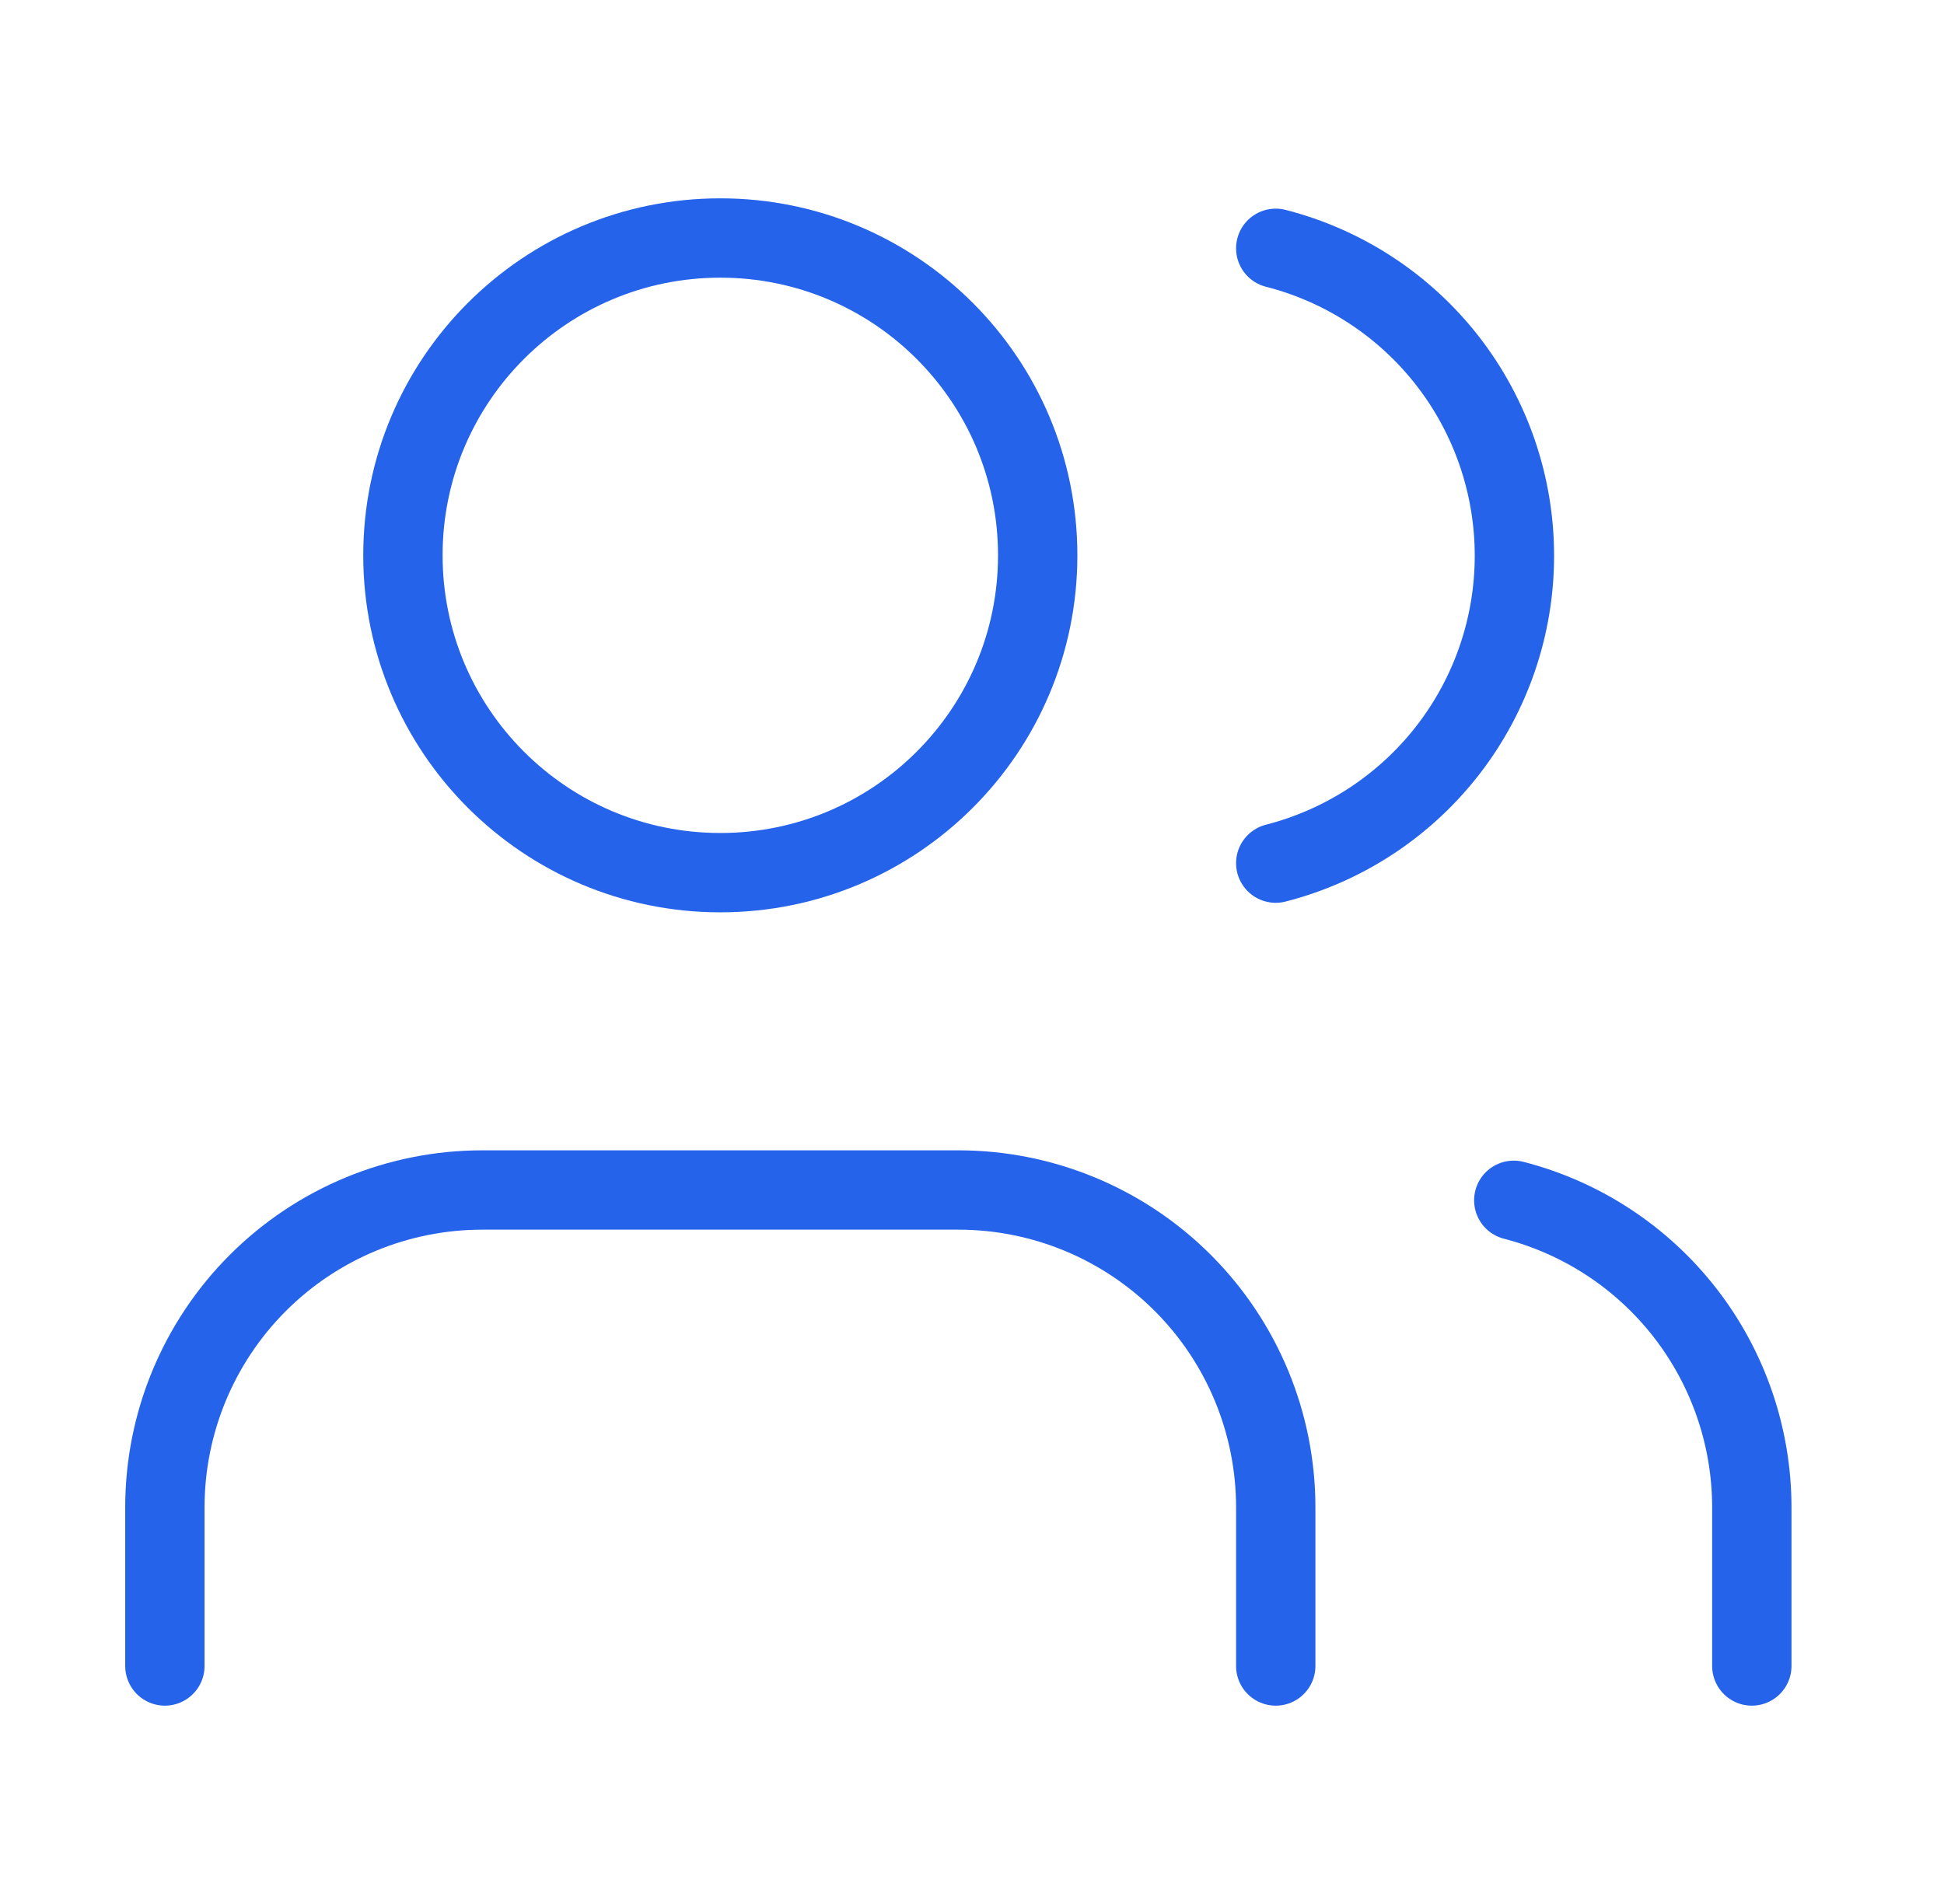 <svg width="49" height="48" viewBox="0 0 49 48" fill="none" xmlns="http://www.w3.org/2000/svg">
<path d="M32.156 42V38C32.156 35.878 31.313 33.843 29.813 32.343C28.313 30.843 26.278 30 24.156 30H12.156C10.034 30 8 30.843 6.499 32.343C4.999 33.843 4.156 35.878 4.156 38V42" stroke="#2563EB" stroke-width="2" stroke-linecap="round" stroke-linejoin="round"/>
<path d="M18.156 22C22.575 22 26.156 18.418 26.156 14C26.156 9.582 22.575 6 18.156 6C13.738 6 10.156 9.582 10.156 14C10.156 18.418 13.738 22 18.156 22Z" stroke="#2563EB" stroke-width="2" stroke-linecap="round" stroke-linejoin="round"/>
<path d="M44.156 42V38C44.155 36.227 43.565 34.505 42.479 33.104C41.393 31.703 39.873 30.703 38.156 30.26" stroke="#2563EB" stroke-width="2" stroke-linecap="round" stroke-linejoin="round"/>
<path d="M32.156 6.26C33.877 6.7 35.402 7.701 36.492 9.104C37.581 10.508 38.172 12.233 38.172 14.01C38.172 15.786 37.581 17.512 36.492 18.915C35.402 20.318 33.877 21.319 32.156 21.76" stroke="#2563EB" stroke-width="2" stroke-linecap="round" stroke-linejoin="round"/>
</svg>

